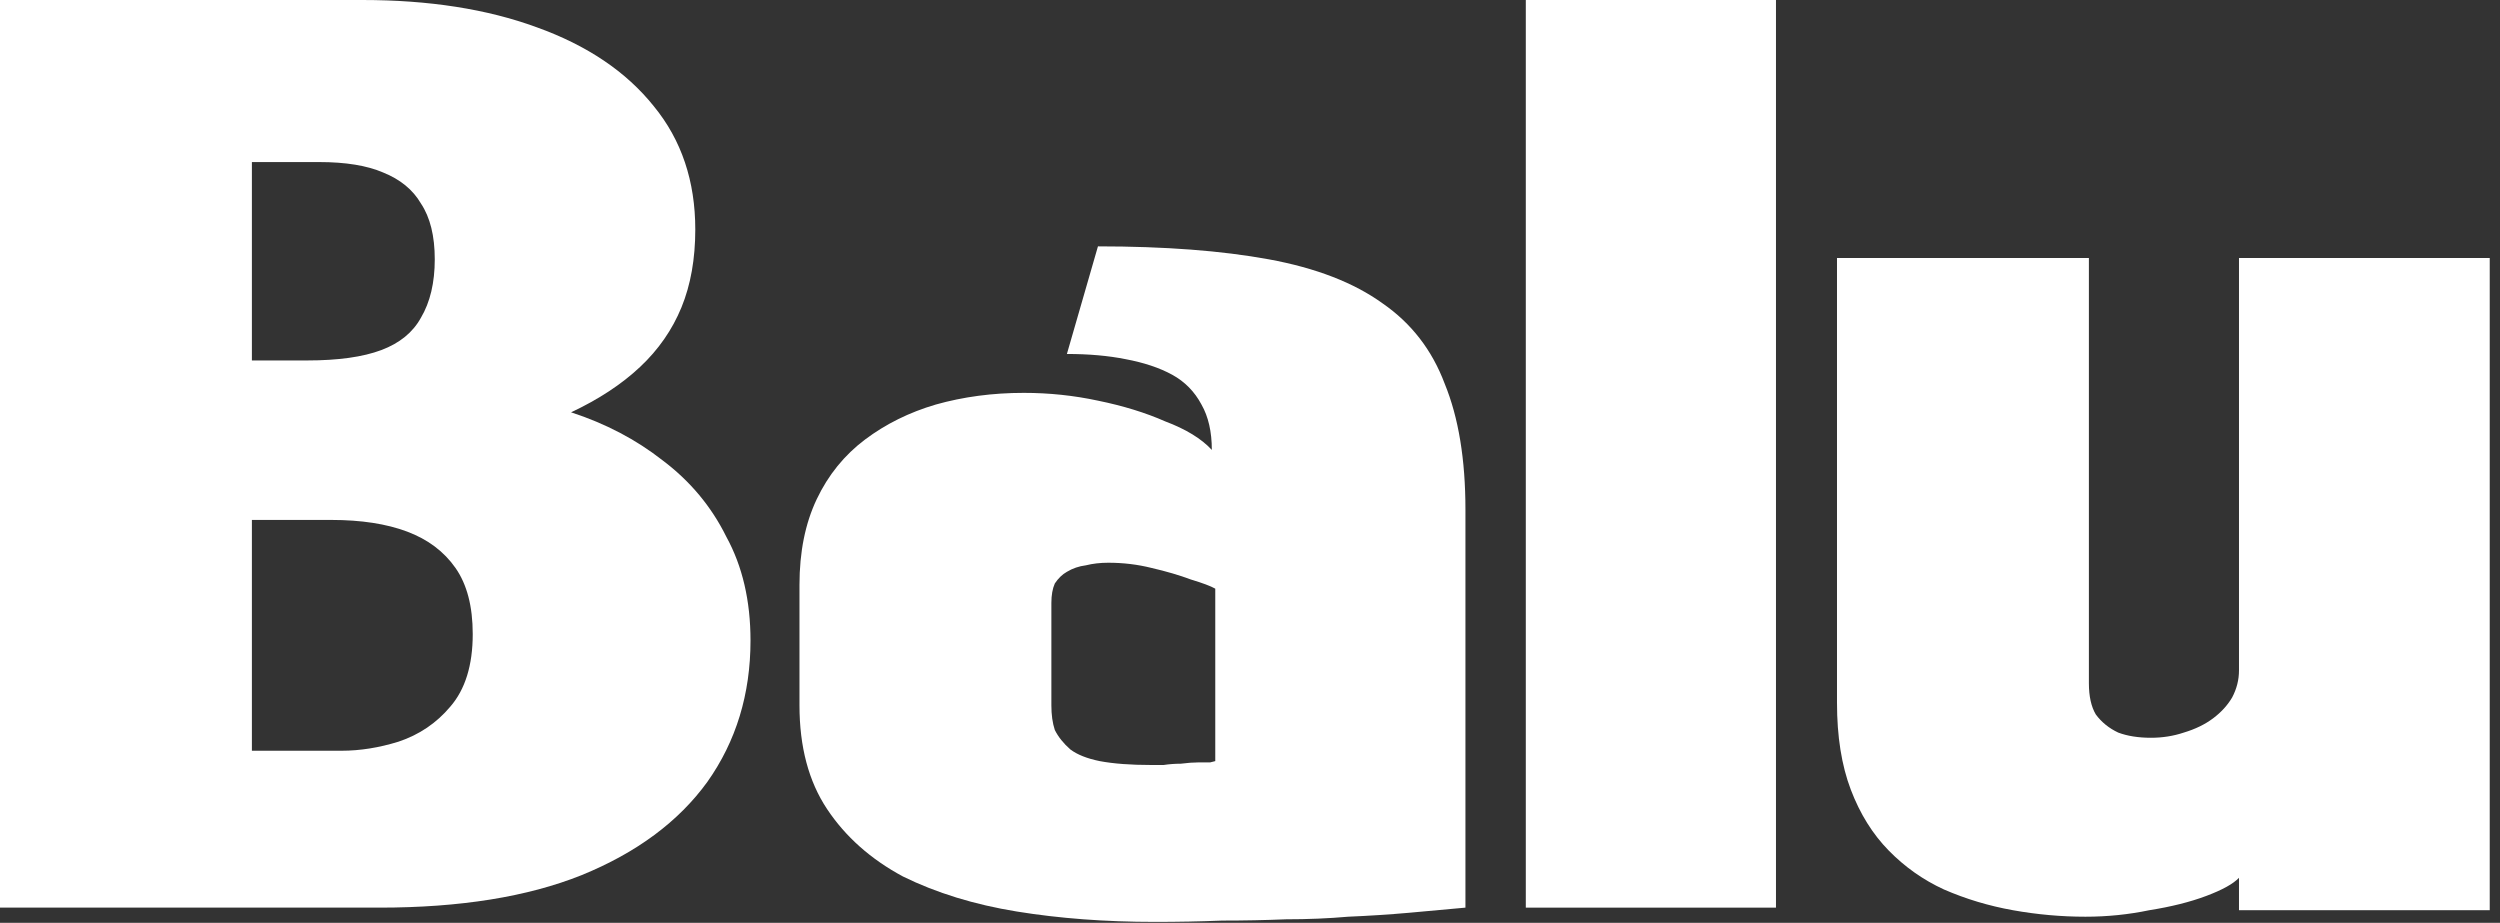 <?xml version="1.0" encoding="utf-8"?>
<svg xmlns="http://www.w3.org/2000/svg" fill="none" height="100%" overflow="visible" preserveAspectRatio="none" style="display: block;" viewBox="0 0 149 55" width="100%">
<rect x="0" y="0" width="149" height="55" fill="#333333" stroke="none"/>
<g id="edio livre">
<g id="Balu">
<path d="M133.444 52.317C133.101 52.678 132.45 53.039 131.49 53.399C130.53 53.76 129.399 54.043 128.097 54.249C126.863 54.507 125.594 54.636 124.292 54.636C122.852 54.636 121.413 54.507 119.973 54.249C118.534 53.992 117.163 53.58 115.86 53.013C114.626 52.446 113.529 51.673 112.57 50.694C111.61 49.716 110.856 48.505 110.307 47.062C109.759 45.62 109.485 43.894 109.485 41.885V15.378H124.498V40.725C124.498 41.498 124.635 42.117 124.909 42.58C125.252 43.044 125.697 43.404 126.246 43.662C126.794 43.868 127.445 43.971 128.199 43.971C128.885 43.971 129.536 43.868 130.153 43.662C130.839 43.456 131.421 43.173 131.901 42.812C132.381 42.451 132.758 42.039 133.032 41.576C133.306 41.06 133.444 40.52 133.444 39.953V15.378H148.388V54.249H133.444V52.317Z" fill="white" id="Vector"/>
<path d="M90.938 54.095V-0H105.848V54.095H90.938Z" fill="white" id="Vector_2"/>
<path d="M72.225 26.815C72.225 25.733 72.019 24.832 71.608 24.111C71.196 23.338 70.614 22.745 69.86 22.333C69.106 21.921 68.18 21.612 67.083 21.406C66.055 21.2 64.89 21.097 63.587 21.097L65.438 14.683C69.414 14.683 72.807 14.94 75.618 15.455C78.429 15.971 80.691 16.846 82.405 18.083C84.118 19.268 85.352 20.865 86.106 22.874C86.929 24.883 87.34 27.382 87.34 30.37V54.095C86.243 54.198 85.112 54.301 83.947 54.404C82.782 54.507 81.582 54.584 80.348 54.636C79.183 54.739 77.949 54.79 76.646 54.79C75.412 54.842 74.144 54.867 72.842 54.867C71.539 54.919 70.202 54.945 68.831 54.945C65.884 54.945 63.142 54.739 60.605 54.327C58.069 53.914 55.807 53.219 53.819 52.24C51.899 51.21 50.391 49.87 49.294 48.221C48.197 46.573 47.649 44.512 47.649 42.039V34.852C47.649 32.895 47.992 31.195 48.677 29.752C49.363 28.309 50.323 27.125 51.556 26.197C52.79 25.27 54.196 24.574 55.772 24.111C57.418 23.647 59.166 23.415 61.017 23.415C62.525 23.415 63.999 23.57 65.438 23.879C66.946 24.188 68.283 24.6 69.448 25.115C70.682 25.579 71.608 26.146 72.225 26.815ZM72.43 35.084C72.156 34.93 71.676 34.749 70.991 34.543C70.305 34.286 69.517 34.054 68.626 33.848C67.803 33.642 66.946 33.539 66.055 33.539C65.575 33.539 65.13 33.59 64.718 33.693C64.307 33.745 63.93 33.873 63.587 34.08C63.313 34.234 63.073 34.466 62.867 34.775C62.73 35.084 62.662 35.471 62.662 35.934V42.039C62.662 42.606 62.73 43.095 62.867 43.508C63.073 43.92 63.382 44.306 63.793 44.667C64.204 44.976 64.787 45.208 65.541 45.362C66.364 45.517 67.392 45.594 68.626 45.594C68.831 45.594 69.071 45.594 69.346 45.594C69.688 45.542 70.031 45.517 70.374 45.517C70.785 45.465 71.128 45.44 71.402 45.44C71.676 45.44 71.916 45.44 72.122 45.44C72.328 45.388 72.43 45.362 72.43 45.362V35.084Z" fill="white" id="Vector_3"/>
<path d="M21.594 -0C25.57 -0 29.032 0.541 31.979 1.622C34.995 2.704 37.326 4.276 38.971 6.336C40.617 8.346 41.439 10.793 41.439 13.678C41.439 15.43 41.165 16.975 40.617 18.315C40.068 19.654 39.246 20.839 38.149 21.869C37.052 22.9 35.681 23.801 34.036 24.574C36.092 25.244 37.909 26.197 39.486 27.433C41.131 28.67 42.399 30.19 43.29 31.993C44.25 33.745 44.73 35.805 44.73 38.175C44.73 41.369 43.873 44.177 42.159 46.599C40.445 48.968 37.943 50.823 34.653 52.163C31.431 53.451 27.421 54.095 22.622 54.095H0V-0H21.594ZM18.303 21.483C20.154 21.483 21.628 21.277 22.725 20.865C23.822 20.453 24.61 19.809 25.09 18.933C25.638 18.006 25.912 16.846 25.912 15.455C25.912 14.064 25.638 12.957 25.09 12.132C24.61 11.308 23.856 10.69 22.828 10.278C21.868 9.866 20.6 9.659 19.023 9.659H15.013V21.483H18.303ZM20.36 44.744C21.457 44.744 22.588 44.564 23.753 44.203C24.987 43.791 26.015 43.095 26.838 42.116C27.729 41.086 28.175 39.644 28.175 37.789C28.175 36.14 27.832 34.827 27.146 33.848C26.461 32.869 25.501 32.148 24.267 31.684C23.033 31.22 21.525 30.988 19.743 30.988H15.013V44.744H20.36Z" fill="white" id="Vector_4"/>
</g>
</g>
</svg>